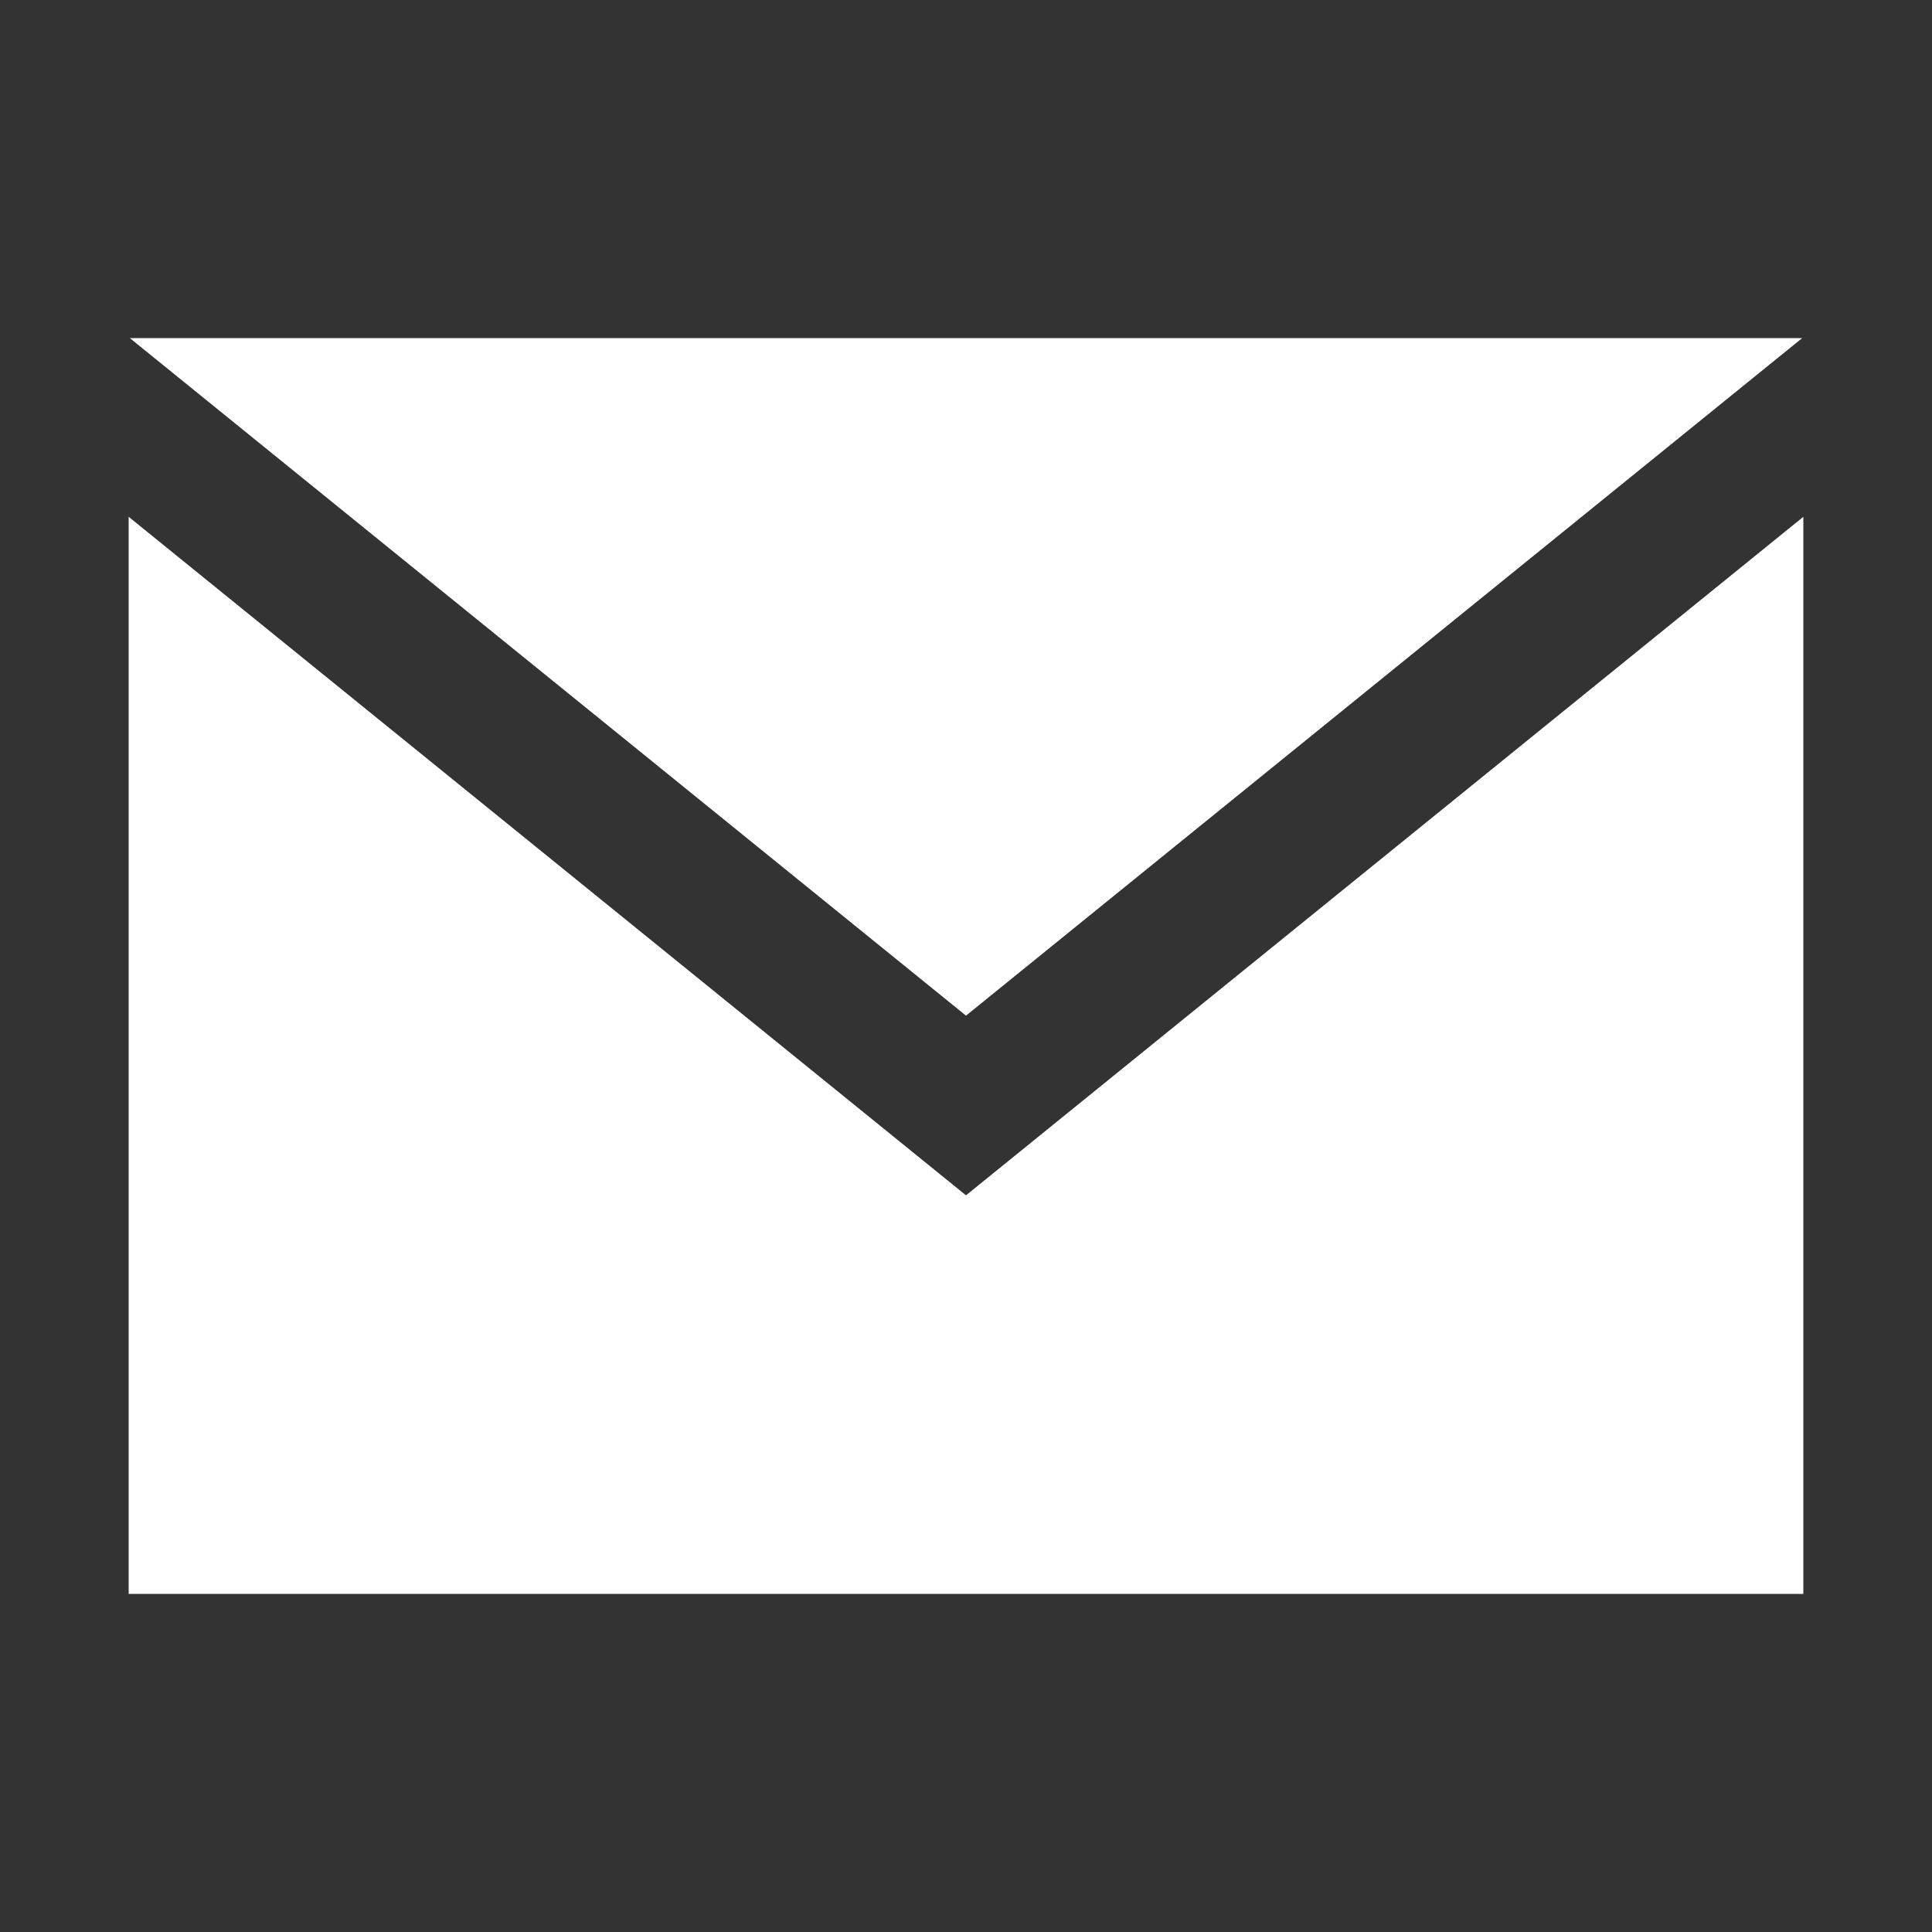 <svg xmlns="http://www.w3.org/2000/svg" viewBox="0 0 100 100"><rect x="0" y="0" width="100" height="100" fill="#333333" stroke="none"/><defs><style>.cls-1{fill:#fff;}.cls-2{fill:none;}</style></defs><g id="レイヤー_2" data-name="レイヤー 2"><g id="レイヤー_1-2" data-name="レイヤー 1"><path id="iconmonstr-email-3" class="cls-1" d="M50,52.57,6.72,17.5H93.28Zm0,9.3L6.66,26.75V82.5H93.34V26.75Z"/><rect class="cls-2" width="100" height="100"/></g></g></svg>